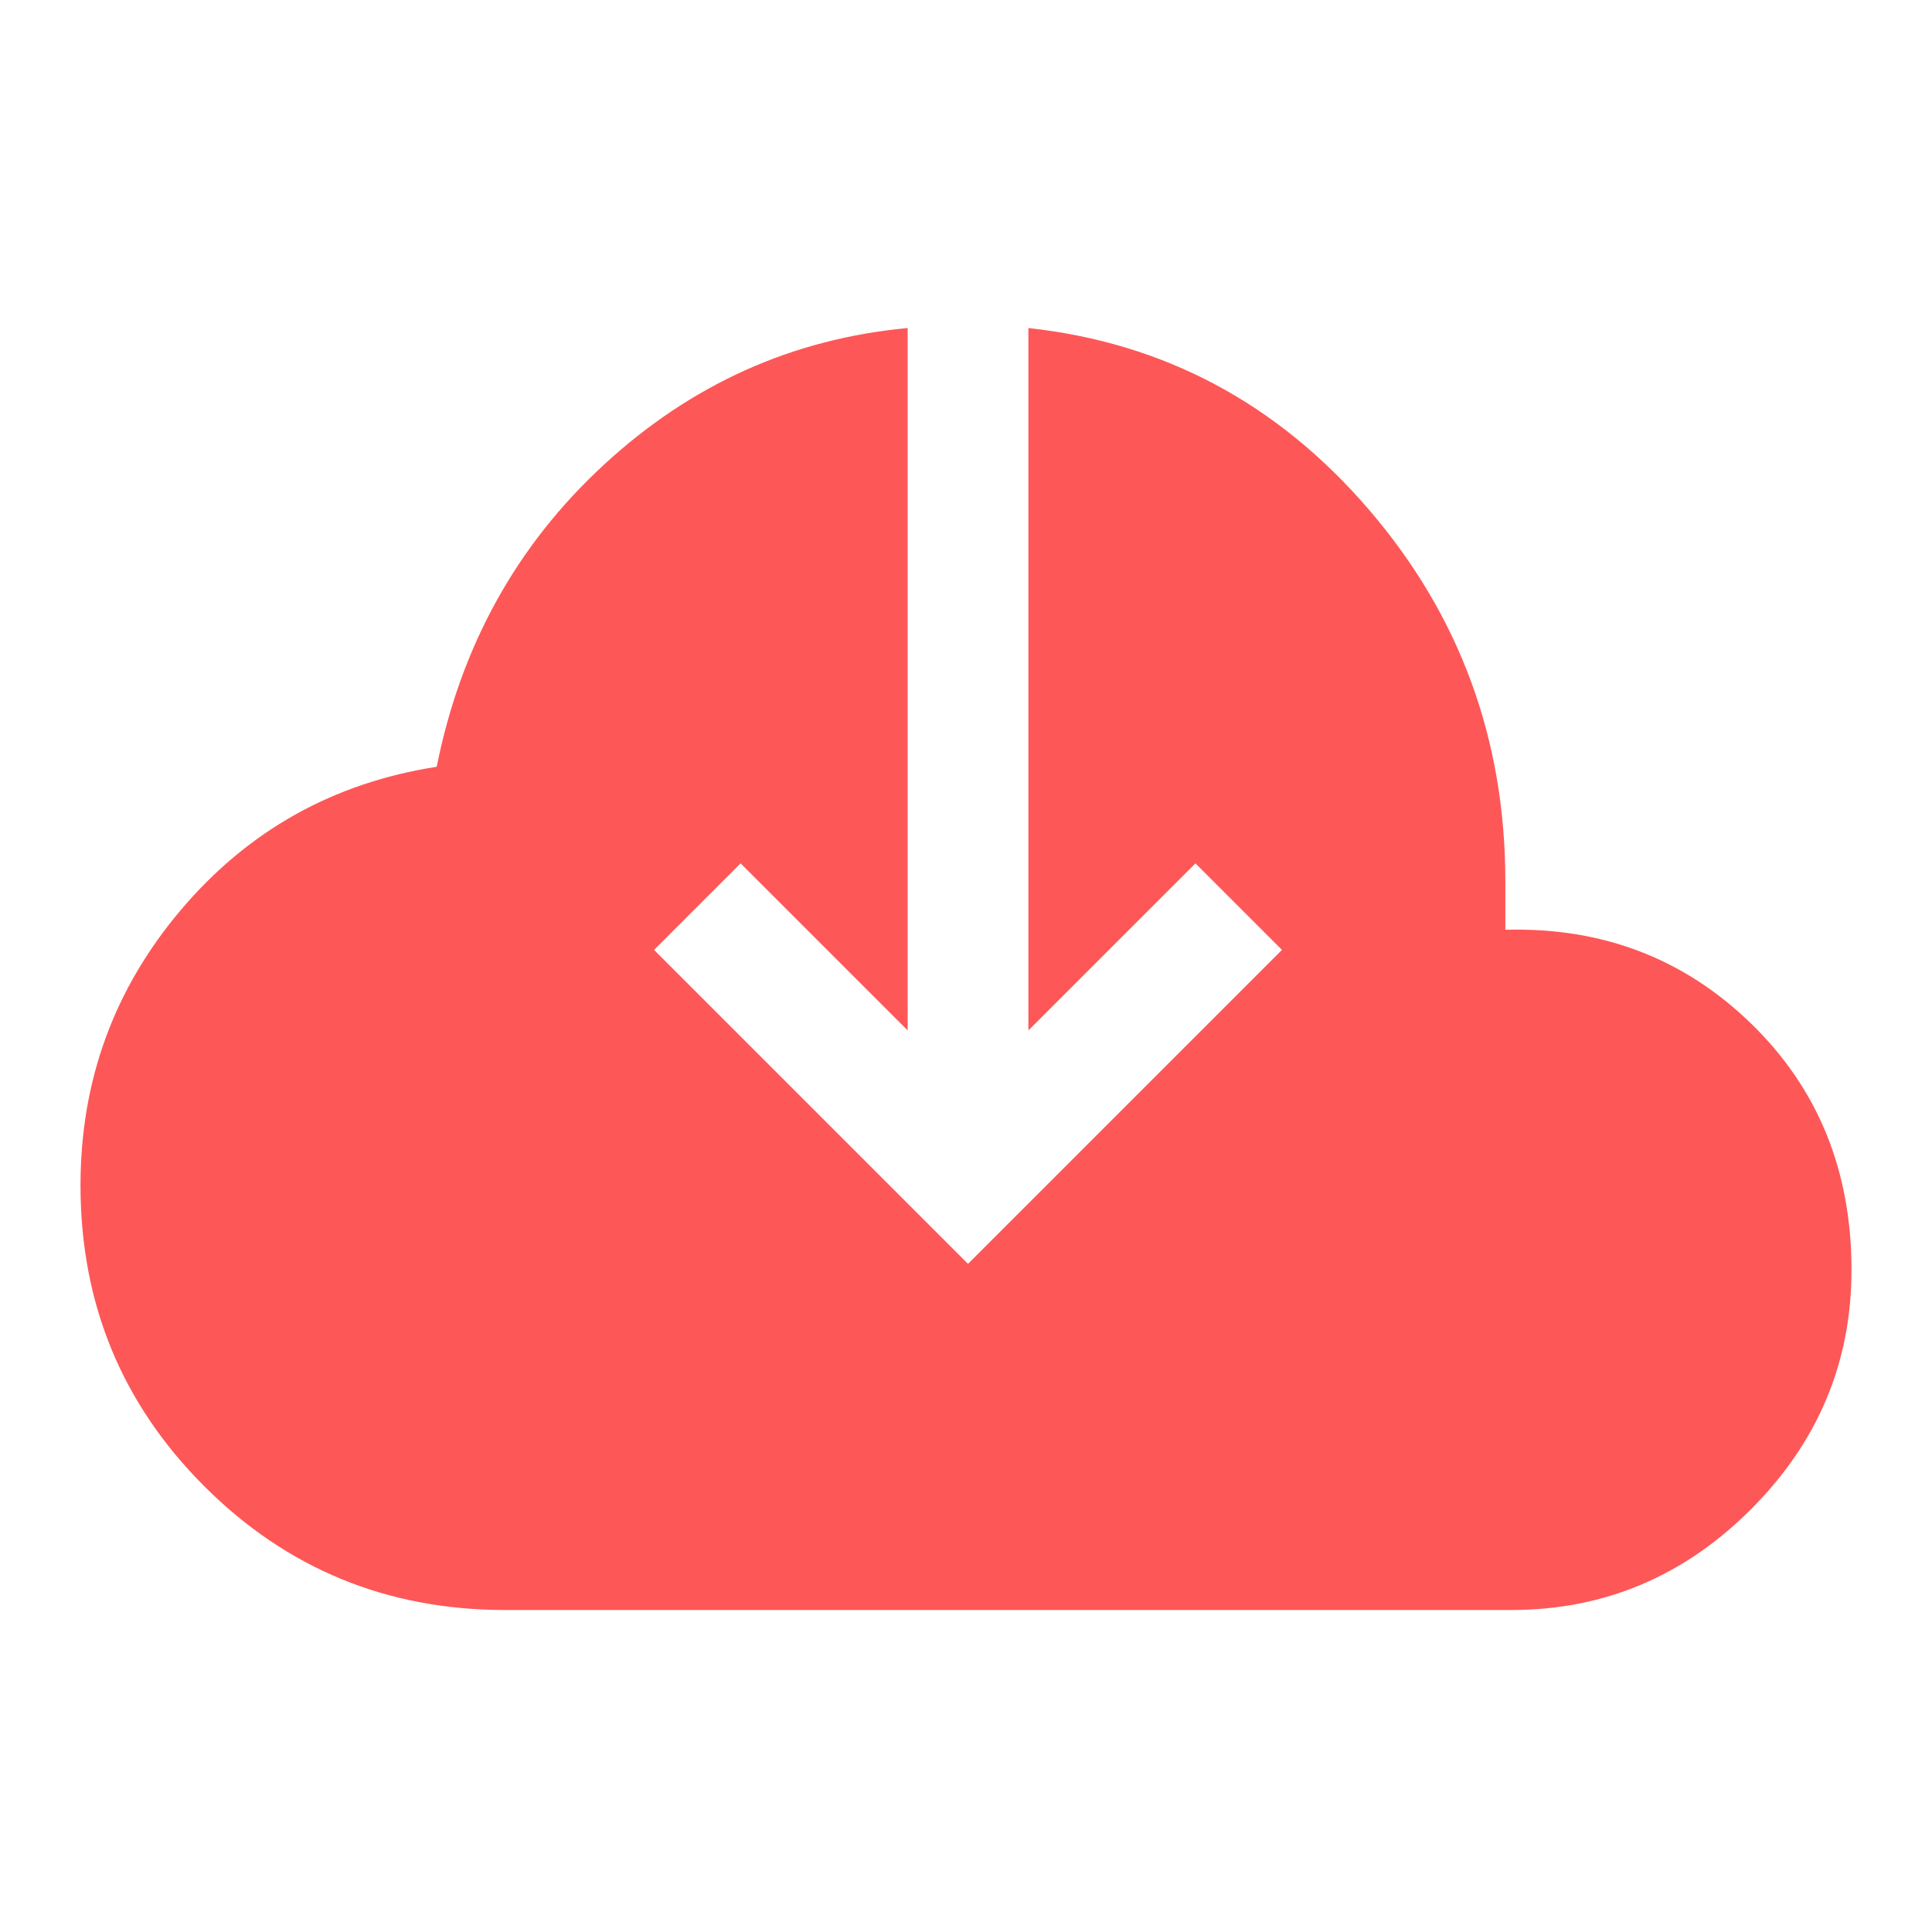 <svg xmlns="http://www.w3.org/2000/svg" height="48px" viewBox="0 -960 960 960" width="48px" fill="#fe5757"><path d="M251-160q-88 0-149.5-61.5T40-371q0-78 50-137t127-71q18-90 83-150t151-68v349l-83-83-43 43 156 156 156-156-43-43-83 83v-349q101 11 169 90t68 185v24q72-2 122 46.5T920-329q0 69-50 119t-119 50H251Z"/></svg>